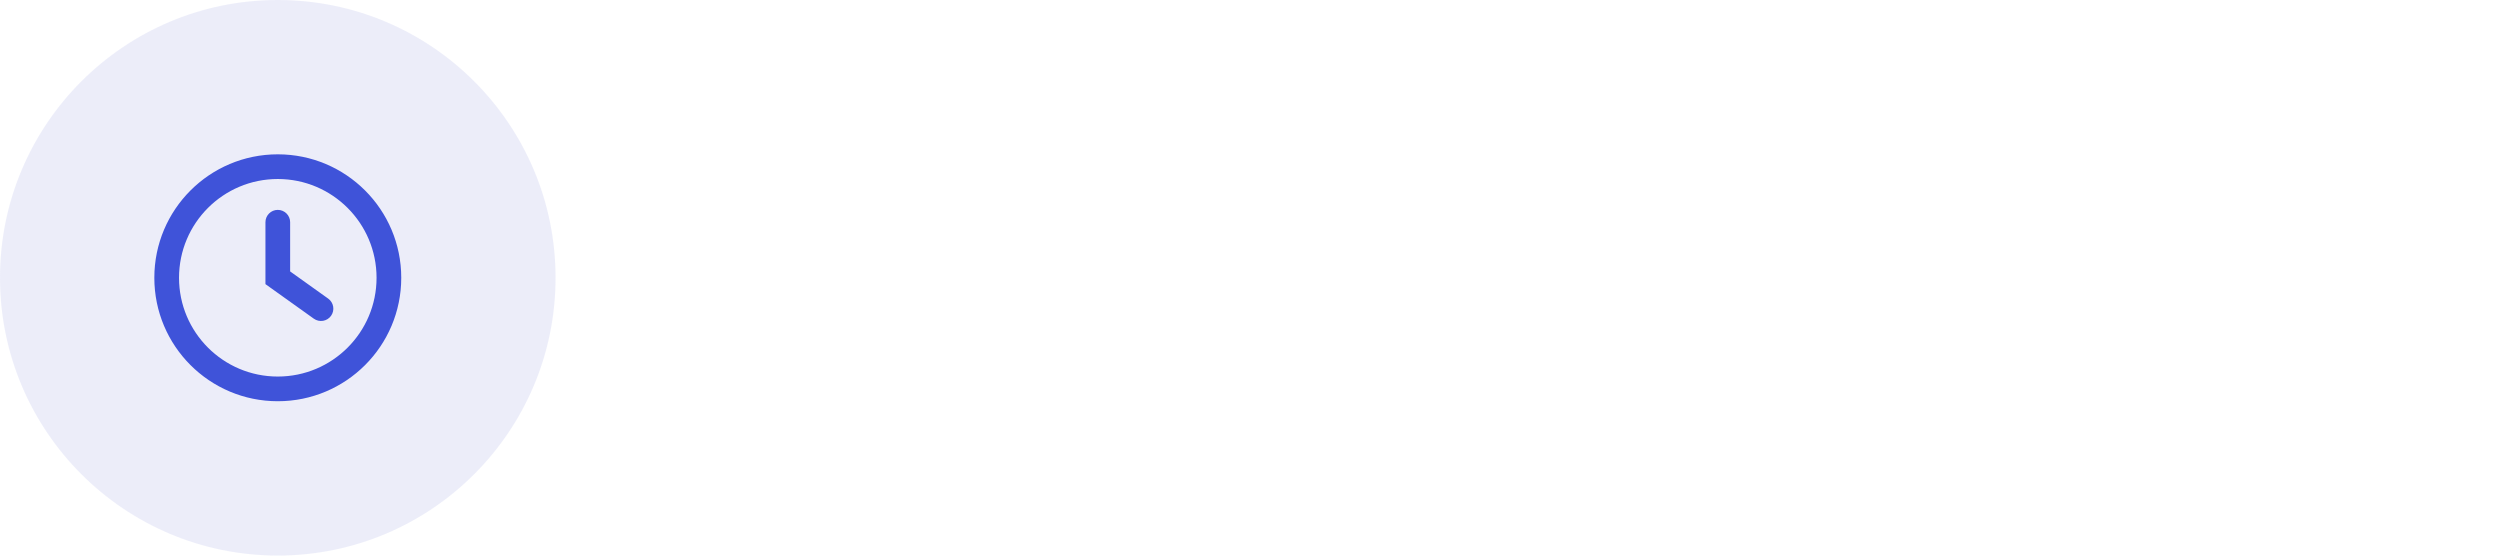 <svg width="270" height="60" viewBox="0 0 270 60" fill="none" xmlns="http://www.w3.org/2000/svg">
<circle opacity="0.5" cx="30" cy="30" r="30" fill="#DADDF5"/>
<path fill-rule="evenodd" clip-rule="evenodd" d="M40.668 30C40.668 35.891 35.892 40.667 30.001 40.667C24.11 40.667 19.335 35.891 19.335 30C19.335 24.109 24.11 19.333 30.001 19.333C35.892 19.333 40.668 24.109 40.668 30ZM43.335 30C43.335 37.364 37.365 43.333 30.001 43.333C22.637 43.333 16.668 37.364 16.668 30C16.668 22.636 22.637 16.667 30.001 16.667C37.365 16.667 43.335 22.636 43.335 30ZM31.335 24C31.335 23.264 30.738 22.667 30.001 22.667C29.265 22.667 28.668 23.264 28.668 24V30.686L33.893 34.418C34.492 34.846 35.325 34.708 35.753 34.108C36.181 33.509 36.042 32.676 35.443 32.248L31.335 29.314V24Z" fill="#3F53D9"/>
</svg>
